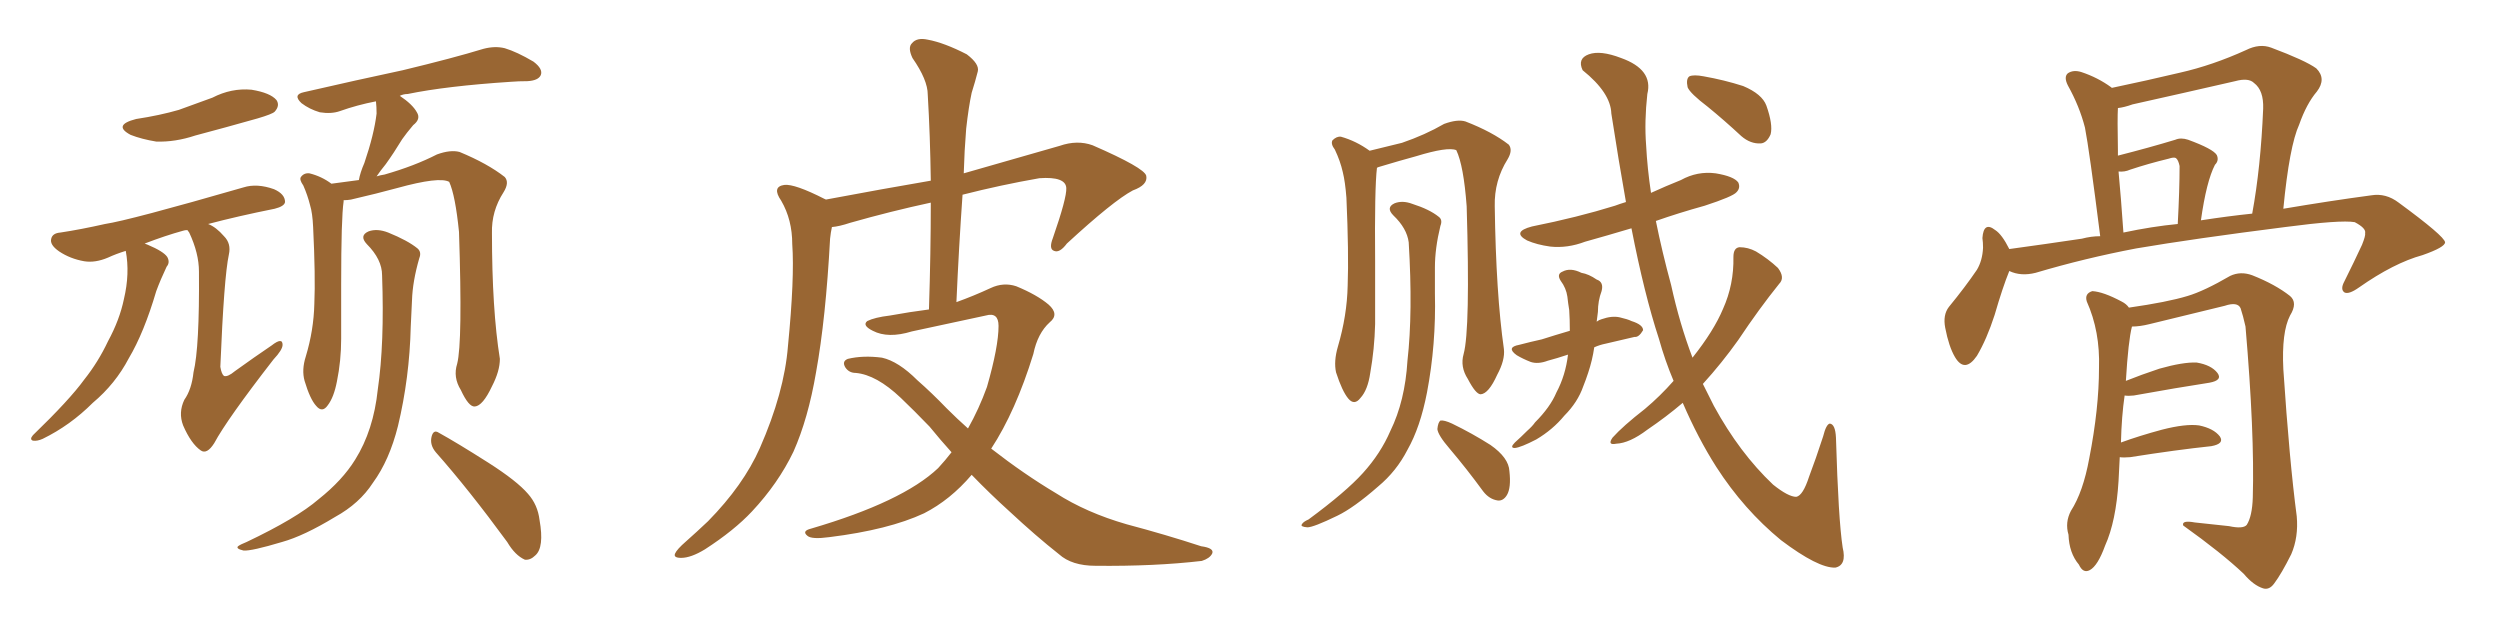 <svg xmlns="http://www.w3.org/2000/svg" xmlns:xlink="http://www.w3.org/1999/xlink" width="600" height="150"><path fill="#996633" padding="10" d="M32.67 28.56L32.67 28.56Q38.38 27.69 42.92 26.37L42.92 26.37Q47.02 24.90 50.98 23.44L50.98 23.44Q55.52 21.09 60.35 21.53L60.35 21.53Q64.89 22.27 66.36 24.02L66.36 24.02Q67.24 25.34 65.92 26.81L65.92 26.81Q65.33 27.39 61.82 28.42L61.82 28.42Q54.05 30.62 46.88 32.52L46.88 32.52Q42.04 34.13 37.50 33.98L37.50 33.98Q33.98 33.40 31.35 32.37L31.35 32.37Q26.95 30.03 32.67 28.56ZM44.97 55.22L44.97 55.22Q44.38 55.22 43.95 55.37L43.95 55.37Q39.70 56.54 34.72 58.45L34.72 58.45Q35.01 58.59 35.45 58.74L35.45 58.74Q39.26 60.35 40.14 61.67L40.14 61.67Q40.87 62.99 39.99 64.01L39.99 64.01Q38.53 67.09 37.50 69.87L37.50 69.87Q34.57 79.83 30.91 85.99L30.91 85.99Q27.69 92.14 22.27 96.68L22.27 96.68Q16.85 102.10 10.25 105.32L10.25 105.32Q8.94 105.91 7.91 105.76L7.91 105.76Q7.03 105.47 7.91 104.44L7.91 104.44Q16.70 95.95 20.21 91.11L20.21 91.11Q23.58 86.87 25.93 81.88L25.93 81.88Q28.71 76.76 29.74 71.78L29.74 71.78Q31.20 65.63 30.18 60.21L30.18 60.21Q27.83 60.94 25.93 61.82L25.93 61.82Q22.85 63.13 20.21 62.70L20.21 62.70Q16.85 62.11 14.21 60.35L14.21 60.35Q11.87 58.74 12.30 57.28L12.30 57.28Q12.60 55.96 14.50 55.81L14.50 55.81Q19.34 55.08 25.20 53.76L25.20 53.76Q31.05 52.88 58.45 44.97L58.45 44.97Q61.67 43.95 65.77 45.41L65.77 45.41Q68.41 46.58 68.41 48.49L68.41 48.49Q68.26 49.51 65.92 50.10L65.92 50.10Q57.13 51.86 49.95 53.76L49.95 53.76Q51.86 54.49 53.76 56.69L53.76 56.69Q55.52 58.45 54.93 61.08L54.93 61.08Q53.76 66.50 52.88 88.04L52.88 88.04Q53.17 89.79 53.76 90.23L53.76 90.23Q54.64 90.53 56.40 89.06L56.40 89.06Q61.08 85.69 65.19 82.91L65.19 82.91Q67.82 80.86 67.82 82.76L67.82 82.76Q67.82 83.94 65.63 86.28L65.63 86.28Q54.49 100.63 51.42 106.35L51.42 106.35Q49.66 109.13 48.19 108.11L48.19 108.11Q45.85 106.49 43.95 102.10L43.95 102.10Q42.77 99.02 44.24 95.95L44.24 95.95Q46.00 93.46 46.44 89.36L46.44 89.36Q47.90 83.35 47.75 65.19L47.75 65.19Q47.75 60.79 45.41 55.81L45.41 55.81Q45.12 55.37 44.97 55.22ZM109.72 87.30L109.72 87.30Q111.04 82.18 110.16 55.66L110.16 55.66Q109.28 46.88 107.81 43.65L107.81 43.65L107.81 43.65Q105.47 42.33 95.36 45.12L95.36 45.12Q90.53 46.44 84.23 47.90L84.23 47.90Q83.35 48.05 82.47 48.05L82.47 48.05Q82.47 48.19 82.47 48.34L82.47 48.34Q81.88 52.29 81.88 68.26L81.88 68.26Q81.88 74.71 81.88 81.30L81.88 81.30Q81.88 86.57 80.86 91.55L80.86 91.55Q80.13 95.36 78.66 97.27L78.66 97.27Q77.34 99.17 75.88 97.41L75.88 97.41Q74.41 95.80 73.10 91.41L73.10 91.41Q72.36 88.77 73.39 85.55L73.39 85.55Q75.29 79.25 75.44 72.95L75.44 72.95Q75.73 66.36 75.15 54.49L75.15 54.49Q75 51.12 74.41 49.22L74.41 49.22Q73.83 46.88 72.80 44.53L72.80 44.53Q71.78 43.07 72.22 42.48L72.22 42.48Q72.95 41.46 74.27 41.60L74.27 41.60Q77.20 42.33 79.54 44.09L79.54 44.09Q82.62 43.65 86.13 43.21L86.13 43.21Q86.43 41.46 87.45 39.11L87.45 39.11Q89.79 32.23 90.38 27.25L90.38 27.25Q90.38 25.63 90.23 24.32L90.23 24.32Q85.69 25.20 81.59 26.66L81.59 26.66Q79.54 27.39 76.76 26.95L76.76 26.95Q74.27 26.22 72.36 24.76L72.36 24.76Q70.17 22.71 72.95 22.12L72.95 22.12Q85.69 19.19 96.68 16.85L96.68 16.85Q108.84 13.92 116.02 11.72L116.02 11.72Q118.80 10.99 121.14 11.57L121.14 11.57Q124.07 12.45 128.03 14.79L128.03 14.79Q130.37 16.55 129.79 18.02L129.79 18.02Q129.20 19.34 126.56 19.48L126.56 19.48Q124.51 19.48 122.61 19.63L122.61 19.63Q107.08 20.65 97.85 22.56L97.85 22.56Q96.83 22.56 95.95 23.00L95.95 23.00Q99.02 25.05 100.05 26.95L100.05 26.95Q101.07 28.56 99.17 30.03L99.17 30.03Q97.56 31.93 96.53 33.40L96.53 33.40Q94.48 36.77 92.58 39.40L92.58 39.40Q91.26 41.02 90.38 42.33L90.38 42.33Q91.26 42.04 92.29 41.89L92.29 41.89Q99.46 39.84 104.88 37.06L104.88 37.06Q108.11 35.89 110.30 36.47L110.30 36.47Q117.04 39.26 121.14 42.48L121.14 42.48Q122.31 43.80 120.85 46.14L120.85 46.14Q117.92 50.68 118.07 55.96L118.07 55.96Q118.07 74.27 119.97 86.13L119.97 86.13L119.97 86.13Q119.97 89.06 118.07 92.72L118.07 92.72Q115.87 97.41 113.96 97.56L113.96 97.56Q112.50 97.71 110.60 93.60L110.60 93.60Q108.69 90.53 109.72 87.30ZM104.59 108.54L104.59 108.54Q103.13 106.79 103.56 104.88L103.56 104.88Q104.00 102.98 105.32 103.86L105.32 103.86Q109.57 106.20 117.19 111.04L117.19 111.04Q124.07 115.43 126.71 118.51L126.71 118.51Q129.05 121.14 129.49 124.80L129.49 124.80Q130.66 131.40 128.47 133.30L128.47 133.30Q127.29 134.47 125.98 134.33L125.98 134.33Q123.63 133.30 121.73 130.08L121.73 130.08Q112.50 117.48 104.59 108.54ZM91.70 66.06L91.70 66.06L91.70 66.06Q91.70 62.26 88.04 58.59L88.04 58.59Q86.13 56.54 88.48 55.52L88.48 55.52Q90.53 54.79 93.16 55.81L93.16 55.81Q97.85 57.71 100.20 59.62L100.20 59.62Q101.22 60.50 100.63 61.96L100.63 61.96Q99.02 67.53 98.88 72.07L98.88 72.07Q98.73 74.85 98.58 78.37L98.58 78.37Q98.29 90.67 95.51 102.25L95.51 102.25Q93.46 110.45 89.50 115.87L89.50 115.87Q86.28 120.85 80.42 124.07L80.42 124.07Q72.95 128.61 67.68 130.08L67.68 130.08Q60.35 132.28 58.45 132.13L58.45 132.13Q56.54 131.69 57.13 131.10L57.13 131.10Q57.71 130.66 59.18 130.08L59.18 130.08Q71.19 124.37 76.46 119.82L76.46 119.82Q82.18 115.28 85.25 110.30L85.25 110.30Q89.65 103.27 90.67 93.46L90.67 93.46Q92.29 82.47 91.70 66.06ZM233.20 113.96L233.20 113.96L233.20 113.96Q228.08 119.97 221.78 123.19L221.78 123.19Q213.28 127.15 199.07 128.91L199.07 128.91Q194.82 129.49 193.80 128.61L193.80 128.61Q192.33 127.44 194.68 126.86L194.68 126.86Q216.65 120.41 225.15 112.35L225.15 112.35Q226.90 110.45 228.37 108.54L228.37 108.54Q225.73 105.62 223.10 102.39L223.10 102.39Q219.43 98.58 216.21 95.51L216.21 95.51Q210.35 89.94 205.37 89.50L205.37 89.50Q203.76 89.50 202.88 88.18L202.88 88.18Q202.00 86.72 203.47 86.13L203.47 86.13Q207.13 85.25 211.67 85.84L211.67 85.84Q215.63 86.72 220.17 91.26L220.17 91.26Q223.68 94.34 227.20 98.00L227.20 98.00Q229.69 100.49 232.32 102.83L232.32 102.83Q234.96 98.14 236.87 92.87L236.87 92.87Q239.65 83.20 239.65 78.22L239.65 78.22Q239.65 74.85 236.57 75.73L236.57 75.73Q227.78 77.64 218.85 79.54L218.85 79.54Q213.13 81.30 209.47 79.39L209.47 79.39Q206.84 78.08 208.15 77.05L208.15 77.05Q209.91 76.17 213.57 75.73L213.57 75.73Q218.41 74.85 222.95 74.27L222.95 74.27Q223.39 60.64 223.39 48.63L223.39 48.63Q213.87 50.68 204.05 53.47L204.05 53.47Q201.42 54.35 199.66 54.49L199.66 54.49Q199.37 55.81 199.22 57.28L199.22 57.28Q198.19 76.46 195.85 89.36L195.85 89.36Q193.95 100.49 190.43 108.40L190.43 108.40Q186.77 116.02 180.47 122.75L180.47 122.75Q176.22 127.29 169.19 131.84L169.19 131.84Q165.82 133.89 163.48 133.89L163.48 133.89Q161.57 133.89 162.01 132.86L162.01 132.86Q162.45 131.84 164.65 129.93L164.65 129.93Q167.14 127.73 169.92 125.10L169.92 125.10Q178.42 116.46 182.37 107.52L182.37 107.52Q188.23 94.19 189.11 83.06L189.11 83.06Q190.72 66.65 190.14 58.59L190.14 58.59Q190.14 52.73 187.50 48.19L187.50 48.19Q185.16 44.82 188.23 44.38L188.23 44.38Q190.72 44.09 197.90 47.75L197.90 47.75Q198.05 47.75 198.19 47.90L198.19 47.90Q212.26 45.26 223.39 43.36L223.39 43.36Q223.24 32.52 222.66 22.71L222.66 22.71Q222.66 19.19 218.99 13.92L218.99 13.92Q217.82 11.43 218.85 10.40L218.85 10.40Q220.02 8.94 222.66 9.52L222.66 9.52Q226.61 10.25 232.03 13.04L232.03 13.04Q235.11 15.38 234.67 17.14L234.67 17.14Q234.08 19.48 233.20 22.27L233.20 22.27Q232.47 25.63 231.88 30.91L231.88 30.91Q231.45 36.18 231.30 41.60L231.30 41.60Q241.55 38.67 254.30 35.01L254.30 35.01Q258.54 33.54 262.21 34.86L262.21 34.86Q274.66 40.28 275.10 42.19L275.10 42.19Q275.54 44.38 271.88 45.70L271.88 45.70Q267.19 48.19 256.05 58.45L256.05 58.45Q254.30 60.79 252.98 60.21L252.98 60.21Q251.66 59.77 252.69 57.13L252.69 57.13Q256.05 47.46 255.91 45.12L255.91 45.12Q255.76 42.33 249.46 42.77L249.46 42.77Q240.23 44.38 231.01 46.73L231.01 46.73Q230.13 59.18 229.54 72.51L229.54 72.51Q233.64 71.04 237.74 69.14L237.74 69.14Q240.82 67.68 243.90 68.70L243.90 68.70Q248.88 70.75 251.66 73.10L251.66 73.10Q254.30 75.44 251.95 77.34L251.95 77.34Q249.02 79.98 248.00 84.96L248.00 84.96Q243.75 98.73 237.89 107.67L237.89 107.67Q245.80 113.82 253.42 118.36L253.42 118.36Q260.74 123.05 270.41 125.83L270.41 125.83Q279.79 128.32 288.28 131.10L288.28 131.10Q291.50 131.54 290.92 132.86L290.92 132.86Q290.33 134.03 288.43 134.62L288.43 134.62Q277.15 135.94 262.94 135.79L262.94 135.79Q257.23 135.79 254.15 133.01L254.15 133.01Q248.58 128.61 242.29 122.75L242.29 122.75Q237.60 118.51 233.20 113.96ZM351.27 84.96L351.27 84.96Q352.88 79.10 352.00 49.51L352.00 49.51Q351.27 39.70 349.51 36.04L349.51 36.04L349.51 36.04Q347.46 35.16 339.84 37.50L339.84 37.50Q336.04 38.53 331.20 39.99L331.20 39.99Q330.62 40.14 330.47 40.28L330.47 40.28Q329.88 45.12 330.03 62.84L330.03 62.84Q330.03 70.17 330.03 77.78L330.03 77.78Q329.88 83.79 328.86 89.50L328.86 89.50Q328.27 93.60 326.51 95.51L326.51 95.51Q325.05 97.41 323.58 95.65L323.58 95.65Q322.12 93.90 320.65 89.36L320.65 89.36Q320.07 86.72 321.09 83.20L321.09 83.20Q323.29 75.73 323.44 68.55L323.44 68.55Q323.73 60.79 323.14 47.46L323.14 47.46Q322.85 43.65 322.27 41.31L322.27 41.31Q321.68 38.67 320.36 35.89L320.36 35.89Q319.34 34.57 319.78 33.69L319.78 33.69Q320.80 32.67 321.83 32.81L321.83 32.81Q325.49 33.84 328.71 36.18L328.71 36.18Q332.37 35.30 336.47 34.28L336.47 34.28Q342.04 32.37 346.58 29.74L346.58 29.74Q349.80 28.56 351.71 29.15L351.71 29.15Q358.15 31.64 362.11 34.72L362.11 34.72Q363.13 36.04 361.82 38.23L361.82 38.23Q358.59 43.36 358.74 49.51L358.74 49.51Q359.03 70.46 360.94 83.79L360.94 83.79L360.94 83.79Q361.23 86.43 359.33 89.94L359.33 89.94Q357.28 94.48 355.37 94.63L355.37 94.63Q354.20 94.63 352.29 90.97L352.29 90.97Q350.39 88.04 351.27 84.96ZM338.09 58.15L338.09 58.15Q337.65 54.79 334.42 51.71L334.42 51.71Q332.52 49.80 334.72 48.78L334.72 48.78Q336.62 48.05 338.96 48.93L338.96 48.93Q343.07 50.24 345.26 52.00L345.26 52.00Q346.29 52.73 345.70 54.20L345.70 54.20Q344.38 59.62 344.38 64.16L344.38 64.16Q344.38 66.94 344.38 70.46L344.38 70.46Q344.68 82.62 342.48 94.19L342.48 94.19Q340.87 102.54 337.79 107.96L337.79 107.96Q335.16 113.09 330.76 116.75L330.76 116.75Q324.90 121.88 320.95 123.78L320.95 123.78Q315.23 126.56 313.77 126.56L313.77 126.56Q312.01 126.42 312.45 125.83L312.45 125.83Q312.74 125.24 314.06 124.66L314.06 124.66Q323.00 118.07 327.10 113.53L327.10 113.53Q331.35 108.84 333.69 103.42L333.69 103.42Q337.21 96.24 337.79 86.57L337.79 86.57Q339.11 75 338.09 58.15ZM347.90 107.67L347.90 107.67Q345.12 104.44 344.97 102.98L344.97 102.98Q345.12 101.37 345.70 100.93L345.70 100.93Q346.58 100.78 348.49 101.66L348.49 101.66Q353.32 104.00 357.71 106.79L357.71 106.79Q362.11 109.86 362.26 113.09L362.26 113.09Q362.70 117.04 361.67 118.80L361.67 118.80Q360.79 120.26 359.47 120.12L359.47 120.12Q357.42 119.82 355.96 117.92L355.96 117.92Q352.00 112.50 347.90 107.67ZM376.32 85.11L376.32 85.11Q373.68 85.99 371.48 86.57L371.48 86.57Q369.14 87.45 367.38 86.87L367.38 86.87Q365.48 86.13 364.01 85.25L364.01 85.25Q361.38 83.35 364.60 82.76L364.60 82.76Q367.38 82.03 370.02 81.45L370.02 81.45Q373.24 80.42 376.76 79.39L376.76 79.39Q376.76 76.61 376.61 74.41L376.61 74.41Q376.32 72.66 376.17 71.19L376.17 71.19Q375.88 69.14 374.56 67.38L374.56 67.38Q373.54 65.77 375 65.19L375 65.19Q376.90 64.16 379.54 65.48L379.54 65.48Q381.30 65.77 383.20 67.09L383.20 67.09Q384.96 67.68 384.38 69.87L384.38 69.87Q383.50 72.22 383.50 74.85L383.50 74.85Q383.35 75.88 383.20 77.20L383.20 77.20Q383.79 76.76 384.38 76.61L384.38 76.61Q386.87 75.73 388.77 76.17L388.77 76.17Q390.67 76.61 391.55 77.05L391.55 77.05Q394.34 77.93 394.34 79.25L394.34 79.25Q393.31 81.01 392.29 80.86L392.29 80.86Q389.06 81.59 385.40 82.47L385.40 82.47Q383.94 82.76 382.62 83.35L382.62 83.35Q382.18 86.43 381.15 89.50L381.15 89.50Q380.57 91.26 379.98 92.72L379.98 92.72Q378.66 96.53 375.44 99.76L375.44 99.76Q372.66 103.13 368.70 105.47L368.70 105.47Q365.04 107.37 363.57 107.52L363.57 107.52Q362.26 107.52 363.57 106.20L363.57 106.20Q365.04 104.88 366.50 103.42L366.50 103.42Q367.82 102.25 368.41 101.37L368.41 101.37Q372.07 97.71 373.54 94.19L373.54 94.19Q375.73 90.09 376.32 85.11ZM401.66 91.41L401.66 91.41Q399.61 86.57 398.14 81.30L398.14 81.30Q394.63 70.61 391.55 54.79L391.55 54.79Q385.69 56.54 380.42 58.01L380.42 58.01Q376.17 59.62 372.07 59.18L372.07 59.18Q368.85 58.74 366.50 57.71L366.50 57.71Q362.70 55.66 367.68 54.35L367.68 54.35Q378.66 52.15 387.60 49.37L387.60 49.37Q388.77 48.93 390.23 48.49L390.23 48.49Q388.48 38.67 386.72 27.25L386.72 27.25Q386.57 22.27 379.83 16.85L379.83 16.85Q378.52 14.06 381.30 13.04L381.30 13.04Q384.08 12.01 389.06 13.92L389.06 13.92Q396.83 16.70 395.36 22.56L395.36 22.56Q394.63 29.15 395.07 34.86L395.07 34.86Q395.36 40.43 396.24 46.29L396.24 46.29Q399.76 44.68 403.42 43.21L403.42 43.21Q407.37 41.02 411.77 41.60L411.77 41.60Q416.16 42.33 417.19 43.80L417.19 43.80Q417.77 45.12 416.75 46.14L416.75 46.14Q415.87 47.17 409.13 49.37L409.13 49.37Q402.83 51.12 397.41 53.03L397.41 53.03Q398.88 60.35 401.07 68.41L401.07 68.41Q403.13 77.78 406.20 85.84L406.20 85.84Q411.33 79.39 413.53 74.12L413.53 74.12Q416.16 68.26 416.02 61.67L416.02 61.67Q416.02 59.47 417.48 59.33L417.48 59.33Q419.53 59.33 421.44 60.35L421.44 60.35Q424.37 62.11 426.71 64.31L426.71 64.31Q428.47 66.65 427.00 68.12L427.00 68.12Q422.17 74.12 417.19 81.59L417.19 81.59Q413.23 87.16 408.69 92.14L408.69 92.14Q410.01 94.78 411.33 97.41L411.33 97.41Q417.48 108.69 425.54 116.31L425.54 116.31Q429.20 119.24 431.10 119.24L431.10 119.24Q432.71 118.95 434.18 114.40L434.18 114.40Q435.79 110.16 437.55 104.74L437.55 104.74Q438.28 101.81 439.16 101.66L439.16 101.66Q440.48 101.81 440.63 105.03L440.63 105.03Q441.21 124.66 442.24 131.40L442.24 131.40Q443.26 135.64 440.48 136.23L440.48 136.23Q436.38 136.38 427.44 129.64L427.44 129.64Q418.51 122.31 411.91 112.06L411.91 112.06Q407.52 105.18 403.86 96.68L403.86 96.68Q399.90 100.05 395.36 103.13L395.36 103.13Q391.11 106.35 387.89 106.49L387.89 106.49Q385.69 106.93 387.01 105.03L387.01 105.03Q389.50 102.25 394.78 98.14L394.78 98.14Q398.44 95.07 401.66 91.41ZM409.86 25.63L409.86 25.63L409.86 25.63Q405.62 22.41 405.03 20.95L405.03 20.95Q404.59 18.90 405.47 18.31L405.47 18.31Q406.49 17.87 408.84 18.31L408.84 18.31Q413.82 19.19 418.36 20.65L418.36 20.65Q422.90 22.56 423.93 25.34L423.93 25.34Q425.54 29.88 424.95 32.23L424.95 32.23Q424.07 34.28 422.61 34.42L422.61 34.42Q420.12 34.57 417.92 32.67L417.92 32.67Q413.82 28.86 409.86 25.63ZM482.23 65.04L482.23 65.04Q480.62 68.99 478.71 75.59L478.71 75.59Q476.81 81.45 474.46 85.40L474.46 85.40Q471.53 89.65 469.19 85.69L469.19 85.69Q467.72 83.20 466.85 78.66L466.85 78.66Q466.26 75.59 467.72 73.68L467.72 73.68Q471.68 68.85 474.46 64.75L474.46 64.75Q475.78 62.55 475.93 59.47L475.93 59.47Q475.93 58.15 475.78 57.13L475.78 57.13Q476.07 53.03 478.86 55.22L478.86 55.22Q480.47 56.25 482.23 59.77L482.23 59.77Q490.87 58.59 499.66 57.28L499.66 57.28Q501.86 56.69 504.05 56.69L504.05 56.69Q501.42 35.89 500.39 30.62L500.39 30.62Q499.07 25.49 496.29 20.51L496.29 20.51Q495.26 18.46 496.29 17.58L496.29 17.58Q497.61 16.70 499.51 17.29L499.51 17.29Q503.47 18.60 506.69 20.95L506.69 20.95Q506.69 20.95 506.84 21.09L506.84 21.09Q515.19 19.34 523.24 17.43L523.24 17.43Q531.01 15.67 539.06 12.01L539.06 12.01Q542.29 10.40 545.07 11.43L545.07 11.43Q553.27 14.50 555.91 16.41L555.91 16.41Q558.40 18.90 556.05 21.97L556.05 21.97Q553.56 24.90 551.81 29.88L551.81 29.88Q549.46 35.01 548.00 50.10L548.00 50.10Q559.28 48.19 569.09 46.88L569.09 46.88Q572.61 46.29 575.68 48.63L575.68 48.63Q586.67 56.69 586.82 58.15L586.82 58.15Q586.82 59.33 581.40 61.23L581.40 61.23Q574.51 63.13 566.16 68.99L566.16 68.99Q563.67 70.75 562.65 70.17L562.65 70.17Q561.62 69.43 562.65 67.53L562.65 67.53Q564.99 62.84 566.89 58.74L566.89 58.74Q567.77 56.54 567.63 55.96L567.63 55.96Q567.92 54.79 565.14 53.32L565.14 53.32Q561.77 52.73 548.44 54.49L548.44 54.49Q526.46 57.28 512.70 59.62L512.70 59.62Q500.39 61.96 488.53 65.48L488.53 65.48Q485.01 66.36 482.23 65.04ZM528.22 52.88L528.22 52.88Q534.81 51.86 540.53 51.27L540.53 51.27Q542.58 40.14 543.16 26.07L543.16 26.07Q543.31 21.68 540.97 19.92L540.97 19.92Q539.65 18.60 536.43 19.48L536.43 19.48Q524.27 22.27 511.82 25.05L511.82 25.05Q509.77 25.78 508.30 25.93L508.30 25.93Q508.15 28.27 508.30 36.18L508.30 36.18Q508.30 36.77 508.30 37.35L508.30 37.35Q515.77 35.45 522.07 33.54L522.07 33.54Q523.39 32.96 525.15 33.54L525.15 33.54Q531.15 35.74 532.03 37.21L532.03 37.21Q532.62 38.53 531.59 39.55L531.59 39.55Q529.54 43.51 528.22 52.88ZM509.62 55.81L509.62 55.81Q516.50 54.35 522.66 53.76L522.66 53.76Q523.10 45.56 523.10 39.84L523.10 39.84Q522.80 38.38 522.22 37.94L522.22 37.94Q521.78 37.65 520.46 38.09L520.46 38.09Q515.63 39.26 511.23 40.72L511.23 40.72Q509.91 41.31 508.45 41.16L508.45 41.16Q509.03 47.31 509.62 55.81ZM508.74 109.72L508.74 109.72L508.74 109.72Q508.59 112.35 508.45 115.43L508.45 115.43Q507.86 125.10 505.22 130.96L505.22 130.96Q503.47 135.79 501.56 136.82L501.56 136.82Q499.95 137.70 498.93 135.50L498.93 135.50Q496.58 132.71 496.44 128.32L496.44 128.32Q495.56 125.39 497.02 122.61L497.02 122.61Q499.95 118.07 501.42 110.01L501.42 110.01Q503.76 98.00 503.76 88.33L503.76 88.33Q504.05 79.54 500.83 72.36L500.83 72.36Q500.24 70.46 502.15 69.87L502.15 69.87Q504.79 70.02 509.18 72.36L509.18 72.36Q510.35 72.95 510.94 73.83L510.94 73.83Q520.17 72.51 525 71.04L525 71.04Q528.96 69.87 535.25 66.21L535.25 66.21Q537.74 65.04 540.53 66.06L540.53 66.06Q546.09 68.26 549.61 71.04L549.61 71.04Q551.51 72.66 549.61 75.73L549.61 75.73Q547.56 79.69 548.00 88.62L548.00 88.62Q549.46 110.60 551.22 123.93L551.22 123.93Q551.66 128.91 549.90 133.01L549.90 133.01Q547.56 137.70 545.80 140.04L545.80 140.04Q544.63 141.65 543.16 141.21L543.16 141.21Q540.82 140.48 538.48 137.70L538.48 137.70Q533.20 132.71 523.97 126.12L523.97 126.12Q523.54 124.80 526.76 125.39L526.76 125.39Q530.86 125.83 534.96 126.27L534.96 126.27Q538.33 127.00 539.21 125.98L539.21 125.98Q540.53 123.93 540.67 119.38L540.67 119.38Q541.11 103.86 538.92 78.37L538.92 78.37Q538.33 75.73 537.74 73.97L537.74 73.97Q537.01 72.36 533.94 73.39L533.94 73.39Q524.85 75.59 515.92 77.78L515.92 77.78Q513.57 78.37 511.67 78.37L511.67 78.37Q510.79 81.74 510.21 91.41L510.21 91.41Q513.87 89.94 518.26 88.48L518.26 88.48Q523.97 86.87 527.20 87.01L527.20 87.01Q530.71 87.60 532.18 89.50L532.18 89.50Q533.50 91.26 530.27 91.85L530.27 91.85Q522.66 93.02 512.11 94.92L512.11 94.92Q510.79 95.07 509.91 94.92L509.91 94.92Q509.18 99.90 509.03 106.20L509.03 106.20Q513.43 104.59 518.85 103.13L518.85 103.13Q524.56 101.66 527.78 102.10L527.78 102.10Q531.30 102.83 532.76 104.74L532.76 104.74Q533.94 106.49 530.71 107.08L530.71 107.08Q522.36 107.96 511.23 109.72L511.23 109.72Q509.62 109.86 508.74 109.72Z"/></svg>